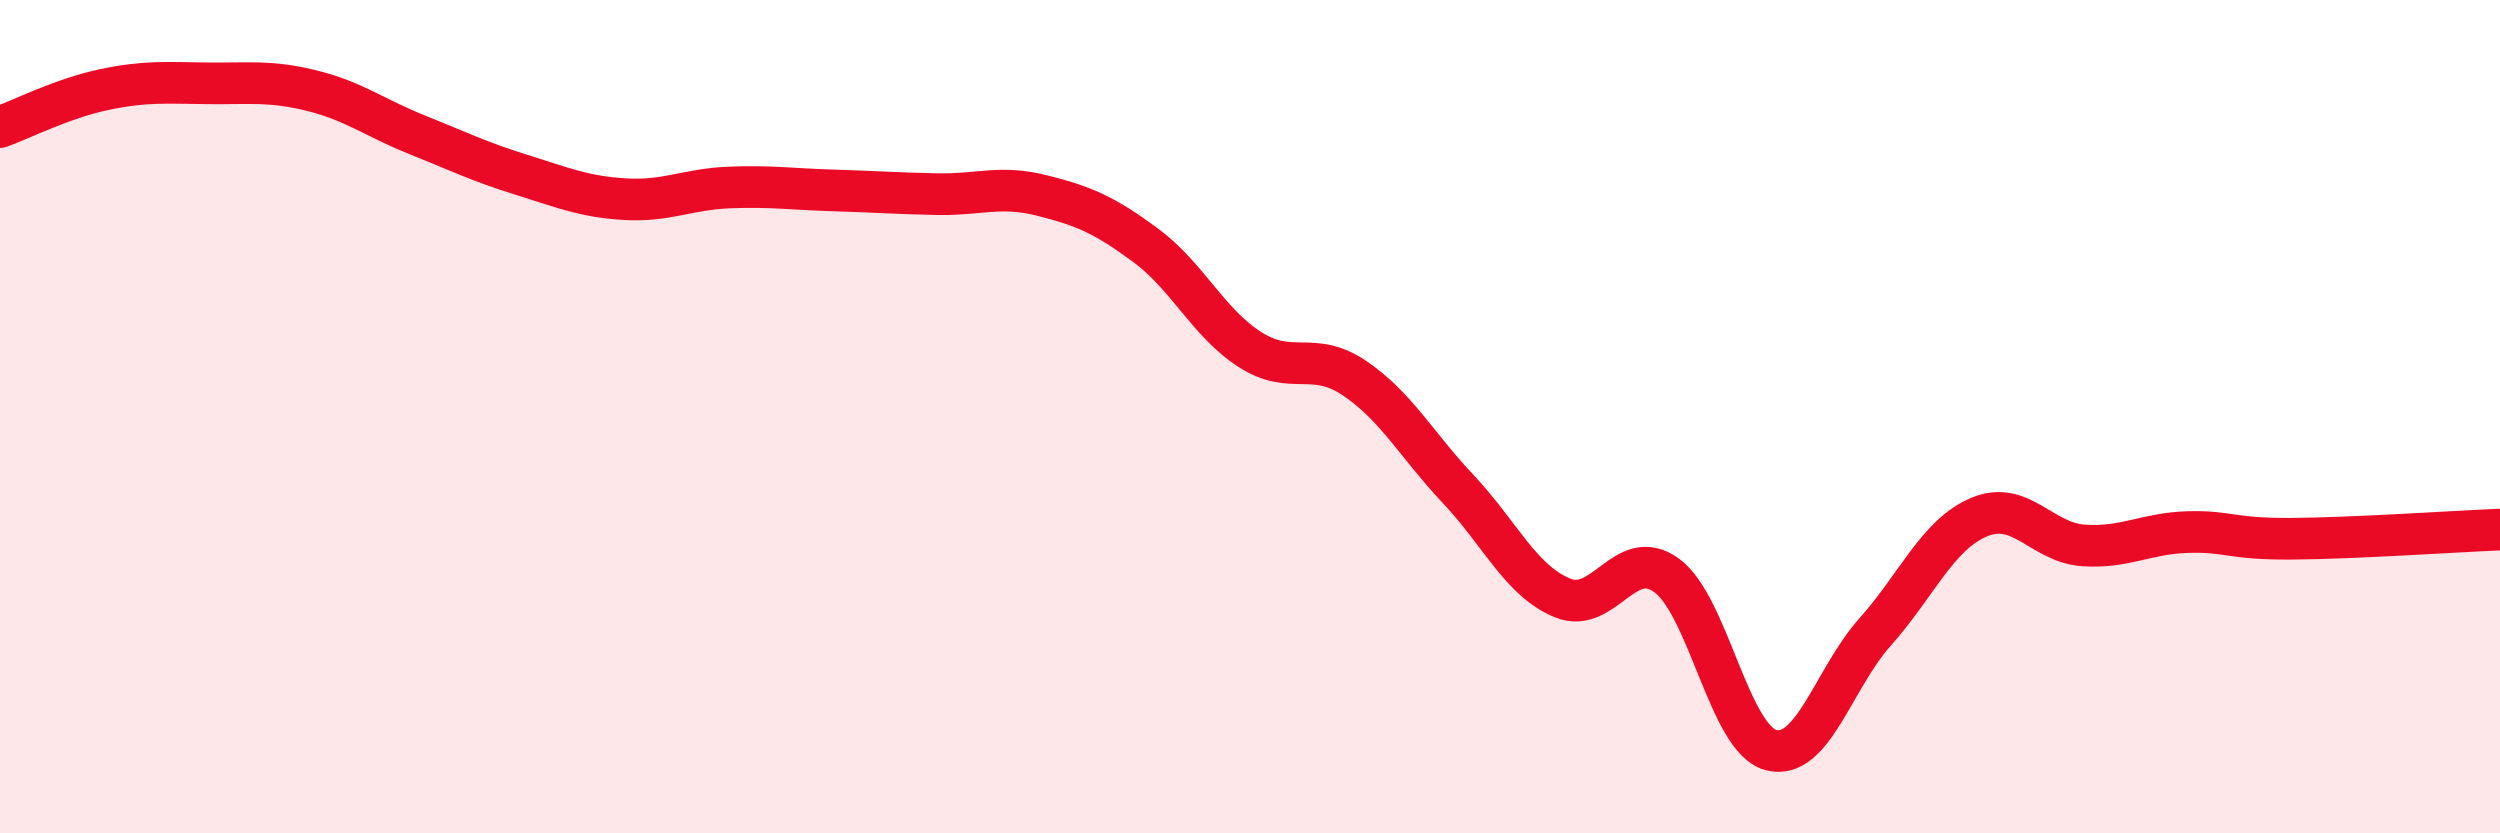 
    <svg width="60" height="20" viewBox="0 0 60 20" xmlns="http://www.w3.org/2000/svg">
      <path
        d="M 0,3.05 C 0.5,2.87 1.5,2.36 2.5,2.15 C 3.5,1.94 4,1.99 5,2 C 6,2.01 6.5,1.93 7.5,2.18 C 8.5,2.43 9,2.83 10,3.23 C 11,3.63 11.5,3.88 12.5,4.19 C 13.5,4.5 14,4.72 15,4.78 C 16,4.84 16.5,4.54 17.5,4.5 C 18.5,4.46 19,4.54 20,4.57 C 21,4.6 21.5,4.64 22.5,4.66 C 23.5,4.68 24,4.44 25,4.69 C 26,4.94 26.5,5.15 27.5,5.89 C 28.5,6.63 29,7.75 30,8.39 C 31,9.03 31.5,8.4 32.5,9.07 C 33.5,9.74 34,10.68 35,11.74 C 36,12.8 36.5,13.94 37.5,14.35 C 38.5,14.76 39,13.08 40,13.81 C 41,14.54 41.5,17.73 42.5,18 C 43.5,18.27 44,16.29 45,15.17 C 46,14.05 46.5,12.83 47.5,12.41 C 48.5,11.99 49,13.02 50,13.09 C 51,13.16 51.5,12.8 52.5,12.77 C 53.5,12.74 53.5,12.94 55,12.93 C 56.5,12.92 59,12.75 60,12.71L60 20L0 20Z"
        fill="#EB0A25"
        opacity="0.1"
        stroke-linecap="round"
        stroke-linejoin="round"
      />
      <path
        d="M 0,3.05 C 0.5,2.87 1.5,2.36 2.5,2.15 C 3.5,1.94 4,1.99 5,2 C 6,2.01 6.5,1.93 7.5,2.18 C 8.5,2.43 9,2.83 10,3.23 C 11,3.63 11.5,3.88 12.5,4.19 C 13.5,4.5 14,4.72 15,4.78 C 16,4.84 16.5,4.54 17.5,4.5 C 18.5,4.46 19,4.54 20,4.57 C 21,4.6 21.5,4.64 22.5,4.66 C 23.5,4.68 24,4.44 25,4.69 C 26,4.94 26.5,5.15 27.5,5.89 C 28.5,6.63 29,7.75 30,8.39 C 31,9.03 31.5,8.4 32.5,9.07 C 33.5,9.74 34,10.68 35,11.74 C 36,12.8 36.5,13.94 37.5,14.35 C 38.5,14.76 39,13.08 40,13.81 C 41,14.54 41.5,17.73 42.5,18 C 43.5,18.27 44,16.29 45,15.17 C 46,14.05 46.5,12.83 47.5,12.41 C 48.5,11.99 49,13.02 50,13.09 C 51,13.16 51.5,12.8 52.5,12.77 C 53.5,12.74 53.5,12.94 55,12.93 C 56.5,12.92 59,12.75 60,12.71"
        stroke="#EB0A25"
        stroke-width="1"
        fill="none"
        stroke-linecap="round"
        stroke-linejoin="round"
      />
    </svg>
  